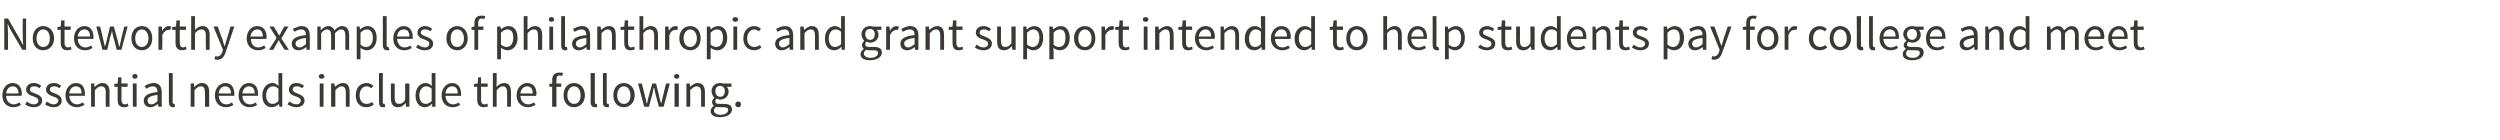 <?xml version="1.0" standalone="no"?><!DOCTYPE svg PUBLIC "-//W3C//DTD SVG 1.1//EN" "http://www.w3.org/Graphics/SVG/1.1/DTD/svg11.dtd"><svg xmlns="http://www.w3.org/2000/svg" version="1.1" width="527px" height="29.5px" viewBox="0 -3 527 29.5" style="top:-3px"><desc>Noteworthy examples of philanthropic and grant support intended to help students pay for college and meet essential n...</desc><defs/><g id="Polygon26341"><path d="m2.6 14.5c1.3 0 2 .9 2 2.3c0 .2 0 .3-.1.4H1.3c0 1.1.7 1.8 1.6 1.8c.5 0 .8-.2 1.2-.4l.3.5c-.4.3-.9.5-1.6.5c-1.3 0-2.3-.9-2.3-2.5c0-1.6 1-2.6 2.1-2.6zm1.3 2.2c0-1-.5-1.5-1.2-1.5c-.7 0-1.3.5-1.4 1.5h2.6zm1.8 1.7c.4.3.8.6 1.4.6c.7 0 1-.4 1-.8c0-.5-.6-.7-1.1-.9c-.7-.2-1.5-.6-1.5-1.4c0-.8.6-1.4 1.7-1.4c.6 0 1.1.3 1.5.6l-.4.5c-.3-.3-.7-.4-1.1-.4c-.6 0-.9.3-.9.7c0 .4.5.6 1.1.8c.7.3 1.5.6 1.5 1.5c0 .8-.7 1.4-1.8 1.4c-.7 0-1.4-.3-1.8-.6l.4-.6zm4.2 0c.4.3.8.6 1.4.6c.6 0 1-.4 1-.8c0-.5-.6-.7-1.2-.9c-.6-.2-1.4-.6-1.4-1.4c0-.8.6-1.4 1.7-1.4c.6 0 1.1.3 1.5.6l-.4.5c-.3-.3-.7-.4-1.1-.4c-.6 0-.9.3-.9.7c0 .4.5.6 1.1.8c.7.3 1.4.6 1.4 1.5c0 .8-.6 1.4-1.7 1.4c-.7 0-1.4-.3-1.8-.6l.4-.6zm6.1-3.9c1.3 0 1.9.9 1.9 2.3v.4h-3.3c.1 1.1.7 1.8 1.7 1.8c.4 0 .8-.2 1.2-.4l.3.5c-.5.3-1 .5-1.6.5c-1.3 0-2.4-.9-2.4-2.5c0-1.6 1.1-2.6 2.2-2.6zm1.2 2.2c0-1-.4-1.5-1.2-1.5c-.7 0-1.3.5-1.4 1.5h2.6zm2-2.1h.7v.7s.06.04.1 0c.4-.4.9-.8 1.6-.8c1 0 1.5.7 1.5 1.9c-.03.02 0 3.1 0 3.1h-.8s-.05-2.97 0-3c0-.9-.3-1.3-1-1.3c-.5 0-.8.3-1.3.8v3.5h-.8v-4.9zm5.6.7h-.7v-.6l.7-.1l.1-1.3h.7v1.3h1.3v.7h-1.3s.02 2.71 0 2.7c0 .6.2 1 .8 1c.1 0 .4-.1.5-.2l.2.6c-.3.1-.6.2-.9.2c-1.1 0-1.4-.6-1.4-1.6v-2.7zm3.1-2.2c0-.3.2-.5.5-.5c.4 0 .6.2.6.5c0 .3-.2.5-.6.5c-.3 0-.5-.2-.5-.5zm.1 1.5h.8v4.9h-.8v-4.9zm5.2 1.8c0-.6-.2-1.2-1-1.2c-.5 0-1 .3-1.4.5l-.3-.6c.4-.2 1.1-.6 1.9-.6c1.2 0 1.7.8 1.7 2c-.04.02 0 3 0 3h-.7l-.1-.6s-.01.02 0 0c-.5.4-1 .7-1.6.7c-.8 0-1.4-.5-1.4-1.4c0-1 .9-1.6 2.9-1.8zM31.9 19c.5 0 .9-.3 1.3-.7V17c-1.6.2-2.1.6-2.1 1.2c0 .5.3.8.8.8zm3.7-6.6h.8s.03 6.18 0 6.2c0 .2.1.3.3.3h.1l.1.6c-.1.1-.2.1-.4.1c-.6 0-.9-.4-.9-1.1c.01.02 0-6.1 0-6.1zm4.6 2.2h.7v.7s.06.04.1 0c.4-.4.9-.8 1.6-.8c1 0 1.5.7 1.5 1.9c-.03.02 0 3.1 0 3.1h-.9s.05-2.97 0-3c0-.9-.2-1.3-.9-1.3c-.5 0-.8.3-1.3.8v3.5h-.8v-4.9zm7.3-.1c1.2 0 1.9.9 1.9 2.3v.4h-3.3c.1 1.1.7 1.8 1.6 1.8c.5 0 .9-.2 1.2-.4l.3.5c-.4.3-.9.5-1.6.5c-1.3 0-2.3-.9-2.3-2.5c0-1.6 1.1-2.6 2.2-2.6zm1.2 2.2c0-1-.5-1.5-1.2-1.5c-.7 0-1.3.5-1.4 1.5h2.6zm3.8-2.2c1.2 0 1.9.9 1.9 2.3v.4h-3.3c0 1.1.7 1.8 1.6 1.8c.5 0 .9-.2 1.2-.4l.3.5c-.4.3-.9.5-1.6.5c-1.3 0-2.3-.9-2.3-2.5c0-1.6 1-2.6 2.2-2.6zm1.2 2.2c0-1-.5-1.5-1.2-1.5c-.7 0-1.3.5-1.4 1.5h2.6zm3.7-2.2c.5 0 .9.2 1.3.6c.05-.02 0-.8 0-.8v-1.9h.8v7.1h-.6l-.1-.6s-.04.03 0 0c-.4.4-.9.7-1.5.7c-1.2 0-2-.9-2-2.5c0-1.6 1-2.6 2.1-2.6zm.1 4.4c.4 0 .8-.2 1.2-.6v-2.6c-.4-.4-.8-.5-1.2-.5c-.8 0-1.4.8-1.4 1.9c0 1.1.5 1.8 1.4 1.8zm3.5-.5c.5.3.9.6 1.5.6c.6 0 .9-.4.9-.8c0-.5-.5-.7-1.1-.9c-.7-.2-1.4-.6-1.4-1.4c0-.8.6-1.4 1.6-1.4c.7 0 1.2.3 1.6.6l-.4.5c-.4-.3-.7-.4-1.1-.4c-.7 0-.9.3-.9.7c0 .4.5.6 1 .8c.7.3 1.5.6 1.5 1.5c0 .8-.6 1.4-1.8 1.4c-.6 0-1.3-.3-1.8-.6l.4-.6zm6.2-5.3c0-.3.3-.5.6-.5c.3 0 .6.2.6.5c0 .3-.3.5-.6.5c-.3 0-.6-.2-.6-.5zm.2 1.5h.8v4.9h-.8v-4.9zm2.4 0h.7l.1.7s.03.04 0 0c.5-.4 1-.8 1.7-.8c1 0 1.4.7 1.4 1.9c.04.02 0 3.1 0 3.1h-.8s.02-2.97 0-3c0-.9-.3-1.3-.9-1.3c-.5 0-.8.3-1.3.8c-.03-.02 0 3.5 0 3.5h-.9v-4.9zm7.5-.1c.6 0 1.1.3 1.4.6l-.4.5c-.3-.2-.6-.4-1-.4c-.9 0-1.5.8-1.5 1.9c0 1.1.6 1.8 1.5 1.8c.5 0 .9-.2 1.1-.4l.4.5c-.4.4-1 .6-1.6.6c-1.3 0-2.2-.9-2.2-2.5c0-1.7 1-2.6 2.3-2.6zm2.6-2.1h.8v6.2c0 .2.1.3.2.3h.2l.1.6c-.1.1-.2.1-.5.1c-.6 0-.8-.4-.8-1.1c-.02.02 0-6.1 0-6.1zm2.5 2.2h.8s.04 3.01 0 3c0 .9.3 1.3.9 1.3c.5 0 .9-.2 1.3-.8c.05-.01 0-3.5 0-3.5h.9v4.9h-.7l-.1-.8s0 .04 0 0c-.5.6-.9.9-1.6.9c-1 0-1.5-.6-1.5-1.9v-3.1zm7.3-.1c.5 0 .9.2 1.3.6c.04-.02 0-.8 0-.8v-1.9h.8v7.1h-.7v-.6s-.05.03-.1 0c-.3.4-.9.7-1.4.7c-1.2 0-2-.9-2-2.5c0-1.6 1-2.6 2.1-2.6zm.1 4.4c.4 0 .8-.2 1.2-.6v-2.6c-.4-.4-.8-.5-1.2-.5c-.8 0-1.4.8-1.4 1.9c0 1.1.5 1.8 1.4 1.8zm5.5-4.4c1.2 0 1.9.9 1.9 2.3v.4h-3.3c.1 1.1.7 1.8 1.6 1.8c.5 0 .9-.2 1.2-.4l.3.5c-.4.3-.9.5-1.6.5c-1.3 0-2.3-.9-2.3-2.5c0-1.6 1.1-2.6 2.2-2.6zm1.2 2.2c0-1-.4-1.5-1.2-1.5c-.7 0-1.3.5-1.4 1.5h2.6zm4.1-1.4h-.7v-.6l.8-.1l.1-1.3h.6v1.3h1.4v.7h-1.4s.05 2.71 0 2.7c0 .6.2 1 .8 1c.2 0 .4-.1.5-.2l.2.6c-.3.1-.6.2-.9.2c-1 0-1.4-.6-1.4-1.6c.02 0 0-2.7 0-2.7zm3.3-2.9h.8v1.9s-.05 1.02-.1 1c.5-.4 1-.8 1.7-.8c1 0 1.4.7 1.4 1.9c.05.02 0 3.1 0 3.1h-.8s.03-2.97 0-3c0-.9-.3-1.3-.9-1.3c-.5 0-.8.3-1.3.8c-.02-.02 0 3.5 0 3.5h-.8v-7.1zm7.2 2.1c1.3 0 2 .9 2 2.3c0 .2-.1.3-.1.4h-3.3c.1 1.1.7 1.8 1.7 1.8c.4 0 .8-.2 1.2-.4l.3.5c-.5.3-1 .5-1.6.5c-1.3 0-2.4-.9-2.4-2.5c0-1.6 1.1-2.6 2.2-2.6zm1.2 2.2c0-1-.4-1.5-1.2-1.5c-.6 0-1.3.5-1.4 1.5h2.6zm6.2-3.7c-.2 0-.4-.1-.6-.1c-.4 0-.6.3-.6 1c-.03-.03 0 .7 0 .7h1v.7h-1v4.2h-.9v-4.2h-.6v-.6l.6-.1s.05-.73 0-.7c0-1 .5-1.6 1.5-1.6c.3 0 .6 0 .8.1l-.2.6zm2.5 1.5c1.2 0 2.3.9 2.3 2.6c0 1.6-1.1 2.5-2.3 2.5c-1.2 0-2.2-.9-2.2-2.5c0-1.7 1-2.6 2.2-2.6zm0 4.4c.9 0 1.4-.7 1.4-1.8c0-1.1-.5-1.9-1.4-1.9c-.8 0-1.4.8-1.4 1.9c0 1.1.6 1.8 1.4 1.8zm3.5-6.5h.9s-.03 6.18 0 6.2c0 .2.1.3.2.3h.2l.1.6c-.1.1-.3.1-.5.1c-.6 0-.9-.4-.9-1.1c.05.02 0-6.1 0-6.1zm2.6 0h.8s.02 6.18 0 6.2c0 .2.1.3.2.3h.2l.1.6c-.1.1-.2.1-.4.1c-.7 0-.9-.4-.9-1.1v-6.1zm4.4 2.1c1.2 0 2.3.9 2.3 2.6c0 1.6-1.1 2.5-2.3 2.5c-1.2 0-2.2-.9-2.2-2.5c0-1.7 1-2.6 2.2-2.6zm0 4.4c.9 0 1.4-.7 1.4-1.8c0-1.1-.5-1.9-1.4-1.9c-.8 0-1.4.8-1.4 1.9c0 1.1.6 1.8 1.4 1.8zm3-4.3h.8s.75 2.85.7 2.9c.2.4.2.9.3 1.3h.1l.3-1.3l.8-2.9h.8s.72 2.85.7 2.9c.1.4.2.9.4 1.3l.3-1.3c0-.05.7-2.9.7-2.9h.8l-1.3 4.9h-1l-.7-2.6l-.3-1.4h-.1l-.3 1.4c-.02 0-.7 2.6-.7 2.6h-1l-1.3-4.9zm7.6-1.5c0-.3.2-.5.6-.5c.3 0 .5.2.5.5c0 .3-.2.5-.5.5c-.4 0-.6-.2-.6-.5zm.1 1.5h.9v4.9h-.9v-4.9zm2.5 0h.7l.1.7s-.01.04 0 0c.4-.4.9-.8 1.6-.8c1 0 1.5.7 1.5 1.9v3.1h-.8s-.02-2.97 0-3c0-.9-.3-1.3-.9-1.3c-.5 0-.9.3-1.4.8c.03-.02 0 3.5 0 3.5h-.8v-4.9zm7.2 6.6c1 0 1.6-.5 1.6-1c0-.5-.4-.6-1-.6h-.8c-.2 0-.5 0-.7-.1c-.3.2-.5.5-.5.8c0 .5.6.9 1.4.9zm-1.4-1.9c-.2-.2-.4-.4-.4-.8c0-.4.3-.7.5-.9c-.3-.3-.6-.8-.6-1.4c0-1 .8-1.7 1.8-1.7c.3 0 .5.1.7.1c.01.04 1.7 0 1.7 0v.7s-1-.03-1 0c.2.2.4.6.4 1c0 1-.8 1.7-1.8 1.7c-.2 0-.5-.1-.7-.2c-.2.1-.3.3-.3.6c0 .3.2.5.8.5h1c1.1 0 1.7.3 1.7 1.2c0 .9-1 1.6-2.5 1.6c-1.2 0-2-.4-2-1.3c0-.4.3-.8.7-1.1zm2.3-3.1c0-.7-.4-1.1-1-1.1c-.6 0-1 .4-1 1.1c0 .8.5 1.2 1 1.2c.6 0 1-.4 1-1.2zm2.8 2.2c.4 0 .6.2.6.6c0 .4-.2.6-.6.6c-.3 0-.6-.2-.6-.6c0-.4.3-.6.6-.6z" stroke="none" fill="#3c3835"/></g><g id="Polygon26340"><path d="m.9.9h.8l2.4 4.2l.7 1.3s.06.02.1 0c-.1-.6-.1-1.4-.1-2.1c-.05.03 0-3.4 0-3.4h.7v6.6h-.8L2.3 3.4L1.6 2s-.04.02 0 0c0 .7.1 1.4.1 2.1c-.04-.03 0 3.4 0 3.4h-.8V.9zm8.2 1.6c1.2 0 2.3.9 2.3 2.6c0 1.6-1.1 2.5-2.3 2.5c-1.2 0-2.2-.9-2.2-2.5c0-1.7 1-2.6 2.2-2.6zm0 4.4c.9 0 1.4-.7 1.4-1.8c0-1.1-.5-1.9-1.4-1.9c-.8 0-1.4.8-1.4 1.9c0 1.1.6 1.8 1.4 1.8zm3.7-3.6h-.7v-.6l.7-.1l.1-1.3h.7v1.3h1.3v.7h-1.3s.03 2.71 0 2.7c0 .6.2 1 .8 1c.1 0 .4-.1.5-.2l.2.6c-.3.1-.6.2-.9.2c-1 0-1.4-.6-1.4-1.6V3.3zm5-.8c1.2 0 1.9.9 1.9 2.3v.4h-3.3c0 1.1.7 1.8 1.6 1.8c.5 0 .9-.2 1.2-.4l.3.5c-.4.3-.9.5-1.6.5c-1.3 0-2.3-.9-2.3-2.5c0-1.6 1-2.6 2.2-2.6zM19 4.7c0-1-.5-1.5-1.2-1.5c-.7 0-1.3.5-1.4 1.5h2.6zm1.3-2.1h.8s.71 2.85.7 2.9l.3 1.3c.2-.4.3-.9.4-1.3c-.03-.05.7-2.9.7-2.9h.8l.8 2.9l.3 1.3h.1l.3-1.3c-.04-.05.7-2.9.7-2.9h.7l-1.3 4.9h-1s-.65-2.61-.7-2.6l-.3-1.4c-.1.5-.2.9-.4 1.4c.04 0-.6 2.6-.6 2.6h-1l-1.3-4.9zm9.6-.1c1.2 0 2.2.9 2.2 2.6c0 1.6-1 2.5-2.2 2.5c-1.2 0-2.2-.9-2.2-2.5c0-1.7 1-2.6 2.2-2.6zm0 4.4c.8 0 1.4-.7 1.4-1.8c0-1.1-.6-1.9-1.4-1.9c-.8 0-1.4.8-1.4 1.9c0 1.1.6 1.8 1.4 1.8zm3.5-4.3h.7l.1.9s.01.02 0 0c.3-.6.8-1 1.4-1c.2 0 .3.1.5.1l-.2.7h-.4c-.4 0-.9.3-1.3 1.1c.05-.02 0 3.1 0 3.1h-.8V2.6zm3.6.7h-.7v-.6l.8-.1l.1-1.3h.7v1.3h1.3v.7h-1.3s-.03 2.71 0 2.7c0 .6.2 1 .7 1c.2 0 .4-.1.6-.2l.1.6c-.2.1-.6.2-.9.2c-1 0-1.4-.6-1.4-1.6c.04 0 0-2.7 0-2.7zM40.3.4h.8v1.9s-.03 1.02 0 1c.4-.4.9-.8 1.6-.8c1 0 1.5.7 1.5 1.9c-.03.02 0 3.1 0 3.1h-.8s-.05-2.97 0-3c0-.9-.3-1.3-1-1.3c-.5 0-.8.3-1.3.8v3.5h-.8V.4zm5.5 8.5c.5 0 .9-.4 1.1-1c-.04-.03.1-.4.1-.4l-2-4.9h.9s.96 2.73 1 2.7c.1.5.3 1 .4 1.4h.1c.1-.4.2-.9.4-1.4c-.02.03.8-2.7.8-2.7h.8s-1.78 5.3-1.8 5.3c-.3 1-.8 1.7-1.8 1.7c-.2 0-.4-.1-.6-.1l.2-.7c.1.1.2.1.4.1zm8.4-6.4c1.3 0 2 .9 2 2.3c0 .2 0 .3-.1.4h-3.2c0 1.1.6 1.8 1.6 1.8c.4 0 .8-.2 1.2-.4l.3.5c-.4.3-1 .5-1.6.5c-1.3 0-2.4-.9-2.4-2.5c0-1.6 1.1-2.6 2.2-2.6zm1.2 2.2c0-1-.4-1.5-1.2-1.5c-.6 0-1.3.5-1.4 1.5h2.6zm2.9.3l-1.5-2.4h.9s.68 1.11.7 1.1c.1.3.3.6.5.8c.1-.2.3-.5.4-.8c.04.01.6-1.1.6-1.1h.9l-1.5 2.5l1.6 2.4h-.9s-.7-1.13-.7-1.1c-.2-.3-.4-.6-.5-.9h-.1c-.1.3-.3.6-.5.9c.04-.03-.6 1.1-.6 1.1h-.9L58.3 5zm6.2-.6c0-.6-.2-1.2-1-1.2c-.6 0-1.1.3-1.4.5l-.4-.6c.5-.2 1.2-.6 1.9-.6c1.2 0 1.7.8 1.7 2c.03.02 0 3 0 3h-.7v-.6s-.04.02 0 0c-.5.4-1.1.7-1.7.7c-.8 0-1.4-.5-1.4-1.4c0-1 .9-1.6 3-1.8zM63.2 7c.4 0 .8-.3 1.3-.7V5c-1.6.2-2.2.6-2.2 1.2c0 .5.4.8.9.8zm3.7-4.4h.7v.7s.06.04.1 0c.4-.4.9-.8 1.5-.8c.7 0 1.1.4 1.3.9c.5-.5 1-.9 1.6-.9c1 0 1.5.7 1.5 1.9v3.1h-.8s-.03-2.97 0-3c0-.9-.3-1.3-.9-1.3c-.4 0-.8.3-1.3.8c.05-.02 0 3.5 0 3.5h-.8s.03-2.97 0-3c0-.9-.3-1.3-.9-1.3c-.3 0-.8.3-1.2.8v3.5h-.8V2.6zM76 7.9v1.6h-.8V2.6h.6l.1.6s.05 0 0 0c.5-.4 1-.7 1.6-.7c1.2 0 1.9 1 1.9 2.5c0 1.7-1 2.6-2.1 2.6c-.4 0-.9-.2-1.3-.5c-.03-.04 0 .8 0 .8zm1.2-1c.8 0 1.4-.7 1.4-1.9c0-1.1-.4-1.8-1.3-1.8c-.4 0-.8.2-1.3.7v2.5c.4.4.9.5 1.2.5zM80.7.4h.8s.04 6.18 0 6.2c0 .2.1.3.3.3h.1l.2.6c-.2.1-.3.1-.5.1c-.6 0-.9-.4-.9-1.1c.02.02 0-6.1 0-6.1zm4.4 2.1c1.2 0 1.9.9 1.9 2.3v.4h-3.3c.1 1.1.7 1.8 1.6 1.8c.5 0 .9-.2 1.2-.4l.3.5c-.4.3-.9.5-1.6.5c-1.3 0-2.3-.9-2.3-2.5c0-1.6 1.1-2.6 2.2-2.6zm1.2 2.2c0-1-.4-1.5-1.2-1.5c-.7 0-1.3.5-1.4 1.5h2.6zm1.8 1.7c.4.3.9.6 1.5.6c.6 0 .9-.4.9-.8c0-.5-.6-.7-1.1-.9c-.7-.2-1.4-.6-1.4-1.4c0-.8.6-1.4 1.6-1.4c.6 0 1.2.3 1.5.6l-.4.5c-.3-.3-.6-.4-1.1-.4c-.6 0-.9.3-.9.7c0 .4.6.6 1.1.8c.7.3 1.5.6 1.5 1.5c0 .8-.6 1.4-1.8 1.4c-.7 0-1.3-.3-1.8-.6l.4-.6zm8.3-3.9c1.1 0 2.2.9 2.2 2.6c0 1.6-1.1 2.5-2.2 2.5c-1.2 0-2.3-.9-2.3-2.5c0-1.7 1.1-2.6 2.3-2.6zm0 4.4c.8 0 1.4-.7 1.4-1.8c0-1.1-.6-1.9-1.4-1.9c-.9 0-1.4.8-1.4 1.9c0 1.1.5 1.8 1.4 1.8zm5.7-5.9c-.2 0-.4-.1-.6-.1c-.4 0-.7.3-.7 1c.05-.03 0 .7 0 .7h1.1v.7h-1.1v4.2h-.8V3.3h-.6v-.6l.6-.1s.03-.73 0-.7c0-1 .5-1.6 1.4-1.6c.3 0 .6 0 .9.1l-.2.6zm3.5 6.9v1.6h-.8V2.6h.7l.1.6s.01 0 0 0c.4-.4 1-.7 1.6-.7c1.2 0 1.9 1 1.9 2.5c0 1.7-1 2.6-2.1 2.6c-.5 0-.9-.2-1.4-.5c.03-.04 0 .8 0 .8zm1.2-1c.8 0 1.4-.7 1.4-1.9c0-1.1-.3-1.8-1.3-1.8c-.4 0-.8.2-1.3.7v2.5c.5.4.9.5 1.2.5zm3.6-6.5h.8v1.9s-.03 1.02 0 1c.4-.4.9-.8 1.6-.8c1 0 1.5.7 1.5 1.9c-.03.02 0 3.1 0 3.1h-.9s.05-2.97 0-3c0-.9-.2-1.3-.9-1.3c-.5 0-.8.3-1.3.8v3.5h-.8V.4zm5.3.7c0-.3.2-.5.5-.5c.4 0 .6.2.6.5c0 .3-.2.5-.6.5c-.3 0-.5-.2-.5-.5zm.1 1.5h.8v4.9h-.8V2.6zm2.5-2.2h.8v6.2c0 .2.1.3.2.3h.2l.1.6c-.1.1-.2.1-.5.1c-.6 0-.8-.4-.8-1.1c-.02.02 0-6.1 0-6.1zm5.3 4c0-.6-.2-1.2-1-1.2c-.6 0-1.1.3-1.5.5l-.3-.6c.4-.2 1.1-.6 1.9-.6c1.2 0 1.7.8 1.7 2v3h-.7l-.1-.6s.03.02 0 0c-.4.4-1 .7-1.6.7c-.8 0-1.4-.5-1.4-1.4c0-1 .9-1.6 3-1.8zM122.2 7c.5 0 .9-.3 1.4-.7V5c-1.7.2-2.2.6-2.2 1.2c0 .5.4.8.8.8zm3.7-4.4h.7l.1.7s.03.04 0 0c.5-.4 1-.8 1.7-.8c1 0 1.4.7 1.4 1.9c.04.02 0 3.1 0 3.1h-.8s.02-2.97 0-3c0-.9-.3-1.3-.9-1.3c-.5 0-.8.3-1.3.8c-.03-.02 0 3.5 0 3.5h-.9V2.6zm5.7.7h-.8v-.6l.8-.1l.1-1.3h.7v1.3h1.3v.7h-1.3v2.7c0 .6.2 1 .7 1c.2 0 .4-.1.6-.2l.1.6c-.2.1-.6.2-.9.2c-1 0-1.3-.6-1.3-1.6c-.04 0 0-2.7 0-2.7zm3.2-2.9h.8v2.9c.4-.4.9-.8 1.6-.8c1 0 1.5.7 1.5 1.9v3.1h-.8s-.03-2.97 0-3c0-.9-.3-1.3-1-1.3c-.5 0-.8.3-1.3.8c.02-.02 0 3.5 0 3.5h-.8V.4zm5.4 2.2h.7l.1.9s.02.02 0 0c.3-.6.8-1 1.4-1c.2 0 .4.1.5.1l-.1.7h-.5c-.4 0-.9.3-1.2 1.1c-.04-.02 0 3.1 0 3.1h-.9V2.6zm5.3-.1c1.2 0 2.2.9 2.2 2.6c0 1.6-1 2.5-2.2 2.5c-1.2 0-2.3-.9-2.3-2.5c0-1.7 1.1-2.6 2.3-2.6zm0 4.4c.8 0 1.4-.7 1.4-1.8c0-1.1-.6-1.9-1.4-1.9c-.8 0-1.4.8-1.4 1.9c0 1.1.6 1.8 1.4 1.8zm4.3 1v1.6h-.8V2.6h.7l.1.6s.01 0 0 0c.4-.4 1-.7 1.6-.7c1.2 0 1.9 1 1.9 2.5c0 1.7-1 2.6-2.1 2.6c-.5 0-.9-.2-1.4-.5c.03-.04 0 .8 0 .8zm1.2-1c.8 0 1.4-.7 1.4-1.9c0-1.1-.3-1.8-1.3-1.8c-.4 0-.8.2-1.3.7v2.5c.5.4.9.5 1.2.5zm3.4-5.8c0-.3.3-.5.6-.5c.3 0 .6.2.6.5c0 .3-.3.5-.6.5c-.3 0-.6-.2-.6-.5zm.2 1.5h.8v4.9h-.8V2.6zm4.4-.1c.7 0 1.1.3 1.4.6l-.4.5c-.3-.2-.6-.4-1-.4c-.8 0-1.5.8-1.5 1.9c0 1.1.6 1.8 1.5 1.8c.5 0 .9-.2 1.2-.4l.3.5c-.4.4-1 .6-1.5.6c-1.3 0-2.3-.9-2.3-2.5c0-1.7 1.1-2.6 2.3-2.6zm7.4 1.9c0-.6-.2-1.2-1-1.2c-.6 0-1.1.3-1.5.5l-.3-.6c.4-.2 1.1-.6 1.9-.6c1.2 0 1.7.8 1.7 2v3h-.7l-.1-.6s.02.02 0 0c-.5.4-1 .7-1.6.7c-.8 0-1.4-.5-1.4-1.4c0-1 .9-1.6 3-1.8zM165 7c.5 0 .9-.3 1.4-.7V5c-1.7.2-2.2.6-2.2 1.2c0 .5.4.8.8.8zm3.7-4.4h.7l.1.7s.02.04 0 0c.5-.4 1-.8 1.6-.8c1.1 0 1.5.7 1.5 1.9c.03.02 0 3.1 0 3.1h-.8v-3c0-.9-.3-1.3-.9-1.3c-.5 0-.9.3-1.3.8c-.04-.02 0 3.5 0 3.5h-.9V2.6zm7.3-.1c.5 0 .9.2 1.3.6c.03-.02 0-.8 0-.8V.4h.8v7.1h-.7v-.6s-.06.03-.1 0c-.3.4-.9.7-1.4.7c-1.3 0-2-.9-2-2.5c0-1.6 1-2.6 2.1-2.6zm0 4.4c.5 0 .9-.2 1.3-.6V3.7c-.4-.4-.8-.5-1.2-.5c-.8 0-1.4.8-1.4 1.9c0 1.1.5 1.8 1.3 1.8zm7.5 2.3c1 0 1.6-.5 1.6-1c0-.5-.4-.6-1-.6h-.8c-.2 0-.5 0-.7-.1c-.3.2-.5.5-.5.8c0 .5.6.9 1.4.9zm-1.4-1.9c-.2-.2-.4-.4-.4-.8c0-.4.3-.7.5-.9c-.3-.3-.6-.8-.6-1.4c0-1 .8-1.7 1.8-1.7c.3 0 .5.1.7.1c.01.04 1.7 0 1.7 0v.7s-1-.03-1 0c.2.2.4.6.4 1c0 1-.8 1.7-1.8 1.7c-.2 0-.5-.1-.7-.2c-.2.1-.3.3-.3.6c0 .3.2.5.8.5h1c1.1 0 1.7.3 1.7 1.2c0 .9-1 1.6-2.5 1.6c-1.2 0-2-.4-2-1.3c0-.4.3-.8.7-1.1zm2.3-3.1c0-.7-.4-1.1-1-1.1c-.6 0-1 .4-1 1.1c0 .8.5 1.2 1 1.2c.6 0 1-.4 1-1.2zm2.4-1.6h.7l.1.9s0 .02 0 0c.3-.6.8-1 1.4-1c.2 0 .3.1.5.1l-.2.7h-.4c-.4 0-.9.3-1.3 1.1c.04-.02 0 3.1 0 3.1h-.8V2.6zm6 1.8c0-.6-.2-1.2-1-1.2c-.6 0-1.1.3-1.5.5l-.3-.6c.4-.2 1.1-.6 1.9-.6c1.2 0 1.7.8 1.7 2v3h-.7l-.1-.6s.03.02 0 0c-.4.4-1 .7-1.6.7c-.8 0-1.4-.5-1.4-1.4c0-1 .9-1.6 3-1.8zM191.4 7c.5 0 .9-.3 1.4-.7V5c-1.7.2-2.2.6-2.2 1.2c0 .5.4.8.8.8zm3.7-4.4h.7l.1.7s.03.04 0 0c.5-.4 1-.8 1.7-.8c1 0 1.4.7 1.4 1.9c.04.02 0 3.1 0 3.1h-.8s.02-2.97 0-3c0-.9-.3-1.3-.9-1.3c-.5 0-.8.3-1.3.8c-.03-.02 0 3.5 0 3.5h-.9V2.6zm5.7.7h-.8v-.6l.8-.1l.1-1.3h.7v1.3h1.3v.7h-1.3v2.7c0 .6.2 1 .7 1c.2 0 .4-.1.6-.2l.1.6c-.2.1-.6.2-.9.2c-1 0-1.3-.6-1.3-1.6c-.04 0 0-2.7 0-2.7zm5.1 3.1c.4.3.8.6 1.4.6c.7 0 1-.4 1-.8c0-.5-.6-.7-1.1-.9c-.7-.2-1.5-.6-1.5-1.4c0-.8.6-1.4 1.7-1.4c.6 0 1.1.3 1.5.6l-.4.5c-.3-.3-.7-.4-1.1-.4c-.6 0-.9.3-.9.7c0 .4.5.6 1.1.8c.7.3 1.5.6 1.5 1.5c0 .8-.7 1.4-1.8 1.4c-.7 0-1.4-.3-1.8-.6l.4-.6zm4.3-3.8h.8s.02 3.01 0 3c0 .9.3 1.3.9 1.3c.5 0 .9-.2 1.3-.8c.03-.01 0-3.5 0-3.5h.9v4.9h-.7l-.1-.8s-.02.04 0 0c-.5.6-1 .9-1.6.9c-1.1 0-1.5-.6-1.5-1.9V2.6zm6.3 5.3v1.6h-.8V2.6h.7v.6h.1c.4-.4 1-.7 1.5-.7c1.3 0 1.9 1 1.9 2.5c0 1.7-.9 2.6-2.1 2.6c-.4 0-.9-.2-1.3-.5v.8zm1.2-1c.8 0 1.4-.7 1.4-1.9c0-1.1-.4-1.8-1.3-1.8c-.4 0-.8.2-1.3.7v2.5c.5.4.9.5 1.2.5zm4.4 1v1.6h-.9V2.6h.7l.1.6s.03 0 0 0c.5-.4 1-.7 1.6-.7c1.2 0 1.9 1 1.9 2.5c0 1.7-1 2.6-2.1 2.6c-.5 0-.9-.2-1.4-.5c.05-.04.1.8.1.8zm1.2-1c.8 0 1.3-.7 1.3-1.9c0-1.1-.3-1.8-1.2-1.8c-.4 0-.9.2-1.3.7v2.5c.4.4.8.5 1.2.5zm5.4-4.4c1.2 0 2.2.9 2.2 2.6c0 1.6-1 2.5-2.2 2.5c-1.2 0-2.3-.9-2.3-2.5c0-1.7 1.1-2.6 2.3-2.6zm0 4.4c.8 0 1.4-.7 1.4-1.8c0-1.1-.6-1.9-1.4-1.9c-.8 0-1.4.8-1.4 1.9c0 1.1.6 1.8 1.4 1.8zm3.5-4.3h.7l.1.9s0 .02 0 0c.3-.6.8-1 1.4-1c.2 0 .3.1.5.1l-.2.7h-.4c-.4 0-.9.3-1.3 1.1c.04-.02 0 3.1 0 3.1h-.8V2.6zm3.6.7h-.7v-.6l.8-.1l.1-1.3h.7v1.3h1.3v.7h-1.3s-.04 2.71 0 2.7c0 .6.1 1 .7 1c.2 0 .4-.1.6-.2l.1.6c-.3.1-.6.2-.9.2c-1 0-1.4-.6-1.4-1.6c.03 0 0-2.7 0-2.7zm5.1-2.2c0-.3.3-.5.6-.5c.3 0 .6.2.6.5c0 .3-.3.5-.6.5c-.3 0-.6-.2-.6-.5zm.2 1.5h.8v4.9h-.8V2.6zm2.4 0h.7l.1.7s.03.04 0 0c.5-.4 1-.8 1.7-.8c1 0 1.4.7 1.4 1.9c.04.02 0 3.1 0 3.1h-.8s.02-2.97 0-3c0-.9-.3-1.3-.9-1.3c-.5 0-.8.3-1.3.8c-.03-.02 0 3.5 0 3.5h-.9V2.6zm5.7.7h-.8v-.6l.8-.1l.1-1.3h.7v1.3h1.3v.7H250v2.7c0 .6.2 1 .7 1c.2 0 .4-.1.6-.2l.1.6c-.2.1-.6.2-.9.2c-1 0-1.3-.6-1.3-1.6c-.04 0 0-2.7 0-2.7zm4.9-.8c1.3 0 2 .9 2 2.3c0 .2-.1.3-.1.4h-3.3c.1 1.1.7 1.8 1.7 1.8c.4 0 .8-.2 1.2-.4l.3.5c-.5.3-1 .5-1.6.5c-1.3 0-2.4-.9-2.4-2.5c0-1.6 1.1-2.6 2.2-2.6zm1.2 2.2c0-1-.4-1.5-1.2-1.5c-.6 0-1.3.5-1.4 1.5h2.6zm2-2.1h.7v.7s.07.04.1 0c.4-.4.9-.8 1.6-.8c1 0 1.5.7 1.5 1.9c-.02.02 0 3.1 0 3.1h-.8s-.04-2.97 0-3c0-.9-.3-1.3-1-1.3c-.5 0-.8.3-1.3.8v3.5h-.8V2.6zm7.2-.1c.6 0 .9.2 1.4.6c-.02-.02-.1-.8-.1-.8V.4h.9v7.1h-.7l-.1-.6s-.01.03 0 0c-.4.4-.9.7-1.5.7c-1.2 0-2-.9-2-2.5c0-1.6 1-2.6 2.1-2.6zm.1 4.4c.4 0 .8-.2 1.2-.6V3.7c-.4-.4-.7-.5-1.1-.5c-.8 0-1.4.8-1.4 1.9c0 1.1.4 1.8 1.3 1.8zm5.5-4.4c1.3 0 2 .9 2 2.3c0 .2 0 .3-.1.4h-3.2c0 1.1.6 1.8 1.6 1.8c.4 0 .8-.2 1.2-.4l.3.5c-.4.3-1 .5-1.6.5c-1.3 0-2.4-.9-2.4-2.5c0-1.6 1.1-2.6 2.2-2.6zm1.2 2.2c0-1-.4-1.5-1.2-1.5c-.6 0-1.3.5-1.4 1.5h2.6zm3.8-2.2c.5 0 .9.2 1.3.6c.02-.02 0-.8 0-.8V.4h.8v7.1h-.7v-.6s-.07.03-.1 0c-.4.4-.9.7-1.4.7c-1.3 0-2.1-.9-2.1-2.5c0-1.6 1-2.6 2.2-2.6zm0 4.4c.5 0 .9-.2 1.3-.6V3.7c-.4-.4-.8-.5-1.2-.5c-.8 0-1.4.8-1.4 1.9c0 1.1.5 1.8 1.3 1.8zm5.9-3.6h-.7v-.6l.7-.1l.1-1.3h.7v1.3h1.3v.7h-1.3s.04 2.71 0 2.7c0 .6.2 1 .8 1c.2 0 .4-.1.5-.2l.2.6c-.3.1-.6.2-.9.2c-1 0-1.4-.6-1.4-1.6V3.3zm5-.8c1.2 0 2.3.9 2.3 2.6c0 1.6-1.1 2.5-2.3 2.5c-1.2 0-2.2-.9-2.2-2.5c0-1.7 1-2.6 2.2-2.6zm0 4.4c.9 0 1.4-.7 1.4-1.8c0-1.1-.5-1.9-1.4-1.9c-.8 0-1.4.8-1.4 1.9c0 1.1.6 1.8 1.4 1.8zm5.6-6.5h.8v1.9s-.02 1.02 0 1c.4-.4.9-.8 1.6-.8c1 0 1.5.7 1.5 1.9c-.02.02 0 3.1 0 3.1h-.8s-.04-2.97 0-3c0-.9-.3-1.3-1-1.3c-.5 0-.8.3-1.3.8v3.5h-.8V.4zm7.2 2.1c1.3 0 2 .9 2 2.3v.4h-3.3c0 1.1.7 1.8 1.6 1.8c.5 0 .8-.2 1.2-.4l.3.5c-.4.3-.9.5-1.6.5c-1.3 0-2.3-.9-2.3-2.5c0-1.6 1-2.6 2.1-2.6zm1.3 2.2c0-1-.5-1.5-1.2-1.5c-.7 0-1.3.5-1.4 1.5h2.6zM302 .4h.8s.04 6.18 0 6.2c0 .2.1.3.3.3h.1l.2.6c-.2.1-.3.1-.5.1c-.6 0-.9-.4-.9-1.1c.02.02 0-6.1 0-6.1zm3.4 7.5v1.6h-.8V2.6h.6l.1.6s.05 0 0 0c.5-.4 1-.7 1.6-.7c1.2 0 1.9 1 1.9 2.5c0 1.7-1 2.6-2.1 2.6c-.4 0-.9-.2-1.3-.5c-.03-.04 0 .8 0 .8zm1.2-1c.8 0 1.4-.7 1.4-1.9c0-1.1-.4-1.8-1.3-1.8c-.4 0-.8.2-1.3.7v2.5c.4.4.9.5 1.2.5zm5.4-.5c.4.3.9.6 1.4.6c.7 0 1-.4 1-.8c0-.5-.6-.7-1.1-.9c-.7-.2-1.5-.6-1.5-1.4c0-.8.7-1.4 1.7-1.4c.6 0 1.1.3 1.5.6l-.4.5c-.3-.3-.7-.4-1.1-.4c-.6 0-.9.3-.9.7c0 .4.6.6 1.1.8c.7.3 1.5.6 1.5 1.5c0 .8-.6 1.4-1.8 1.4c-.7 0-1.3-.3-1.8-.6l.4-.6zm4.5-3.1h-.8v-.6l.8-.1l.1-1.3h.7v1.3h1.3v.7h-1.3v2.7c0 .6.2 1 .7 1c.2 0 .4-.1.6-.2l.2.6c-.3.1-.6.2-.9.2c-1.1 0-1.4-.6-1.4-1.6c-.03 0 0-2.7 0-2.7zm3.1-.7h.8s.03 3.01 0 3c0 .9.3 1.3.9 1.3c.5 0 .9-.2 1.3-.8c.05-.01 0-3.5 0-3.5h.9v4.9h-.7l-.1-.8s0 .04 0 0c-.5.6-.9.9-1.6.9c-1 0-1.5-.6-1.5-1.9V2.6zm7.3-.1c.5 0 .9.2 1.3.6c.04-.02 0-.8 0-.8V.4h.8v7.1h-.7v-.6s-.05.03-.1 0c-.3.4-.9.7-1.4.7c-1.2 0-2-.9-2-2.5c0-1.6 1-2.6 2.1-2.6zm.1 4.4c.4 0 .8-.2 1.2-.6V3.7c-.4-.4-.8-.5-1.2-.5c-.8 0-1.4.8-1.4 1.9c0 1.1.5 1.8 1.4 1.8zm5.5-4.4c1.2 0 1.9.9 1.9 2.3v.4h-3.3c.1 1.1.7 1.8 1.6 1.8c.5 0 .9-.2 1.2-.4l.3.5c-.4.3-.9.5-1.6.5c-1.3 0-2.3-.9-2.3-2.5c0-1.6 1.1-2.6 2.2-2.6zm1.2 2.2c0-1-.4-1.5-1.2-1.5c-.7 0-1.3.5-1.4 1.5h2.6zm2-2.1h.6l.1.7s.03.04 0 0c.5-.4 1-.8 1.7-.8c1 0 1.4.7 1.4 1.9c.04.02 0 3.1 0 3.1h-.8s.03-2.97 0-3c0-.9-.3-1.3-.9-1.3c-.5 0-.8.3-1.3.8c-.03-.02 0 3.5 0 3.5h-.8V2.6zm5.6.7h-.8v-.6l.8-.1l.1-1.3h.7v1.3h1.3v.7h-1.3v2.7c0 .6.2 1 .7 1c.2 0 .4-.1.6-.2l.2.6c-.3.1-.6.2-.9.2c-1.1 0-1.4-.6-1.4-1.6c-.03 0 0-2.7 0-2.7zm3.1 3.1c.4.3.8.6 1.4.6c.6 0 1-.4 1-.8c0-.5-.6-.7-1.1-.9c-.7-.2-1.5-.6-1.5-1.4c0-.8.6-1.4 1.7-1.4c.6 0 1.1.3 1.5.6l-.4.5c-.3-.3-.7-.4-1.1-.4c-.6 0-.9.3-.9.7c0 .4.5.6 1.1.8c.7.3 1.5.6 1.5 1.5c0 .8-.7 1.4-1.8 1.4c-.7 0-1.4-.3-1.8-.6l.4-.6zm7.1 1.5v1.6h-.8V2.6h.7l.1.6s-.01 0 0 0c.4-.4 1-.7 1.5-.7c1.3 0 2 1 2 2.5c0 1.7-1 2.6-2.1 2.6c-.5 0-.9-.2-1.4-.5v.8zm1.2-1c.8 0 1.4-.7 1.4-1.9c0-1.1-.3-1.8-1.3-1.8c-.4 0-.8.2-1.3.7v2.5c.5.4.9.5 1.2.5zm6.2-2.5c0-.6-.2-1.2-1-1.2c-.6 0-1.1.3-1.5.5l-.3-.6c.4-.2 1.1-.6 1.9-.6c1.2 0 1.7.8 1.7 2v3h-.7l-.1-.6s.03.02 0 0c-.4.4-1 .7-1.6.7c-.8 0-1.4-.5-1.4-1.4c0-1 .9-1.6 3-1.8zM357.5 7c.5 0 .9-.3 1.4-.7V5c-1.7.2-2.2.6-2.2 1.2c0 .5.4.8.8.8zm3.8 1.9c.5 0 .9-.4 1.1-1c-.01-.03.1-.4.1-.4l-2-4.9h.9s.99 2.73 1 2.7c.1.5.3 1 .5 1.4c.1-.4.3-.9.4-1.4l.9-2.7h.8s-1.85 5.3-1.9 5.3c-.3 1-.8 1.7-1.8 1.7c-.2 0-.4-.1-.5-.1l.1-.7c.1.1.3.1.4.1zm8.8-7.9c-.2 0-.3-.1-.5-.1c-.5 0-.7.3-.7 1v.7h1v.7h-1v4.2h-.8V3.3h-.7v-.6l.7-.1s-.02-.73 0-.7c0-1 .4-1.6 1.4-1.6c.3 0 .6 0 .8.1l-.2.6zm2.5 1.5c1.2 0 2.3.9 2.3 2.6c0 1.6-1.1 2.5-2.3 2.5c-1.1 0-2.2-.9-2.2-2.5c0-1.7 1.1-2.6 2.2-2.6zm0 4.4c.9 0 1.4-.7 1.4-1.8c0-1.1-.5-1.9-1.4-1.9c-.8 0-1.4.8-1.4 1.9c0 1.1.6 1.8 1.4 1.8zm3.6-4.3h.7v.9s.05.02.1 0c.3-.6.8-1 1.3-1c.2 0 .4.1.6.1l-.2.7h-.5c-.4 0-.9.3-1.2 1.1v3.1h-.8V2.6zm7.4-.1c.7 0 1.1.3 1.5.6l-.4.5c-.3-.2-.6-.4-1-.4c-.9 0-1.5.8-1.5 1.9c0 1.1.6 1.8 1.5 1.8c.4 0 .8-.2 1.1-.4l.4.5c-.5.4-1 .6-1.6.6c-1.3 0-2.3-.9-2.3-2.5c0-1.7 1.1-2.6 2.3-2.6zm4.3 0c1.2 0 2.3.9 2.3 2.6c0 1.6-1.1 2.5-2.3 2.5c-1.2 0-2.2-.9-2.2-2.5c0-1.7 1-2.6 2.2-2.6zm0 4.4c.9 0 1.4-.7 1.4-1.8c0-1.1-.5-1.9-1.4-1.9c-.8 0-1.4.8-1.4 1.9c0 1.1.6 1.8 1.4 1.8zm3.5-6.5h.9s-.04 6.18 0 6.2c0 .2.1.3.2.3h.2l.1.6c-.1.1-.3.1-.5.1c-.6 0-.9-.4-.9-1.1c.05.02 0-6.1 0-6.1zm2.6 0h.8v6.2c0 .2.1.3.2.3h.2l.1.6c-.1.1-.2.1-.4.1c-.7 0-.9-.4-.9-1.1V.4zm4.4 2.1c1.2 0 1.9.9 1.9 2.3v.4H397c.1 1.1.7 1.8 1.6 1.8c.5 0 .9-.2 1.2-.4l.3.5c-.4.3-.9.5-1.6.5c-1.3 0-2.3-.9-2.3-2.5c0-1.6 1.1-2.6 2.2-2.6zm1.2 2.2c0-1-.5-1.5-1.2-1.5c-.7 0-1.3.5-1.4 1.5h2.6zm3.6 4.5c.9 0 1.5-.5 1.5-1c0-.5-.3-.6-.9-.6h-.9c-.2 0-.4 0-.6-.1c-.4.2-.5.5-.5.8c0 .5.5.9 1.4.9zm-1.4-1.9c-.3-.2-.5-.4-.5-.8c0-.4.3-.7.6-.9c-.3-.3-.7-.8-.7-1.4c0-1 .9-1.7 1.9-1.7c.2 0 .5.1.7.1c-.04.04 1.7 0 1.7 0v.7s-1.05-.03-1 0c.2.2.4.6.4 1c0 1-.8 1.7-1.8 1.7c-.3 0-.5-.1-.8-.2c-.1.1-.3.3-.3.6c0 .3.2.5.9.5h.9c1.2 0 1.7.3 1.7 1.2c0 .9-.9 1.6-2.4 1.6c-1.2 0-2-.4-2-1.3c0-.4.2-.8.7-1.1zm2.3-3.1c0-.7-.5-1.1-1-1.1c-.6 0-1.1.4-1.1 1.1c0 .8.5 1.2 1.1 1.2c.5 0 1-.4 1-1.2zm4.1-1.7c1.2 0 1.9.9 1.9 2.3v.4h-3.3c0 1.1.7 1.8 1.6 1.8c.5 0 .9-.2 1.2-.4l.3.5c-.4.3-.9.5-1.6.5c-1.3 0-2.3-.9-2.3-2.5c0-1.6 1-2.6 2.2-2.6zm1.2 2.2c0-1-.5-1.5-1.2-1.5c-.7 0-1.3.5-1.4 1.5h2.6zm6.7-.3c0-.6-.2-1.2-1-1.2c-.6 0-1.1.3-1.5.5l-.3-.6c.5-.2 1.1-.6 1.9-.6c1.2 0 1.7.8 1.7 2v3h-.7v-.6s-.06.02-.1 0c-.4.4-1 .7-1.6.7c-.8 0-1.4-.5-1.4-1.4c0-1 .9-1.6 3-1.8zM414.8 7c.4 0 .8-.3 1.3-.7V5c-1.6.2-2.2.6-2.2 1.2c0 .5.4.8.9.8zm3.7-4.4h.6l.1.7s.04.04 0 0c.5-.4 1-.8 1.7-.8c1 0 1.5.7 1.5 1.9c-.05.02 0 3.1 0 3.1h-.9s.03-2.97 0-3c0-.9-.2-1.3-.9-1.3c-.5 0-.8.3-1.3.8c-.02-.02 0 3.5 0 3.5h-.8V2.6zm7.2-.1c.6 0 .9.2 1.4.6c-.05-.02-.1-.8-.1-.8V.4h.8v7.1h-.6l-.1-.6s-.04.03 0 0c-.4.4-.9.7-1.5.7c-1.2 0-2-.9-2-2.5c0-1.6 1-2.6 2.1-2.6zm.1 4.4c.4 0 .8-.2 1.2-.6V3.7c-.4-.4-.8-.5-1.2-.5c-.7 0-1.4.8-1.4 1.9c0 1.1.5 1.8 1.4 1.8zm5.7-4.3h.7l.1.7s-.02.04 0 0c.4-.4.9-.8 1.5-.8c.7 0 1.1.4 1.3.9c.5-.5 1-.9 1.6-.9c1 0 1.5.7 1.5 1.9v3.1h-.8v-3c0-.9-.3-1.3-.9-1.3c-.4 0-.8.3-1.2.8c-.03-.02 0 3.5 0 3.5h-.8s-.05-2.97 0-3c0-.9-.3-1.3-1-1.3c-.3 0-.7.3-1.2.8c.02-.02 0 3.5 0 3.5h-.8V2.6zm10.1-.1c1.3 0 2 .9 2 2.3c0 .2-.1.3-.1.4h-3.3c.1 1.1.7 1.8 1.7 1.8c.4 0 .8-.2 1.2-.4l.3.5c-.5.3-1 .5-1.6.5c-1.3 0-2.4-.9-2.4-2.5c0-1.6 1.1-2.6 2.2-2.6zm1.2 2.2c0-1-.4-1.5-1.2-1.5c-.6 0-1.3.5-1.4 1.5h2.6zm3.8-2.2c1.2 0 1.9.9 1.9 2.3v.4h-3.3c.1 1.1.7 1.8 1.7 1.8c.4 0 .8-.2 1.2-.4l.3.5c-.5.3-1 .5-1.6.5c-1.3 0-2.4-.9-2.4-2.5c0-1.6 1.1-2.6 2.2-2.6zm1.2 2.2c0-1-.4-1.5-1.2-1.5c-.7 0-1.3.5-1.4 1.5h2.6zm2-1.4h-.7v-.6l.7-.1l.1-1.3h.7v1.3h1.3v.7h-1.3v2.7c0 .6.2 1 .8 1c.1 0 .3-.1.5-.2l.2.6c-.3.1-.6.2-.9.2c-1.1 0-1.4-.6-1.4-1.6c-.03 0 0-2.7 0-2.7z" stroke="none" fill="#3c3835"/></g></svg>